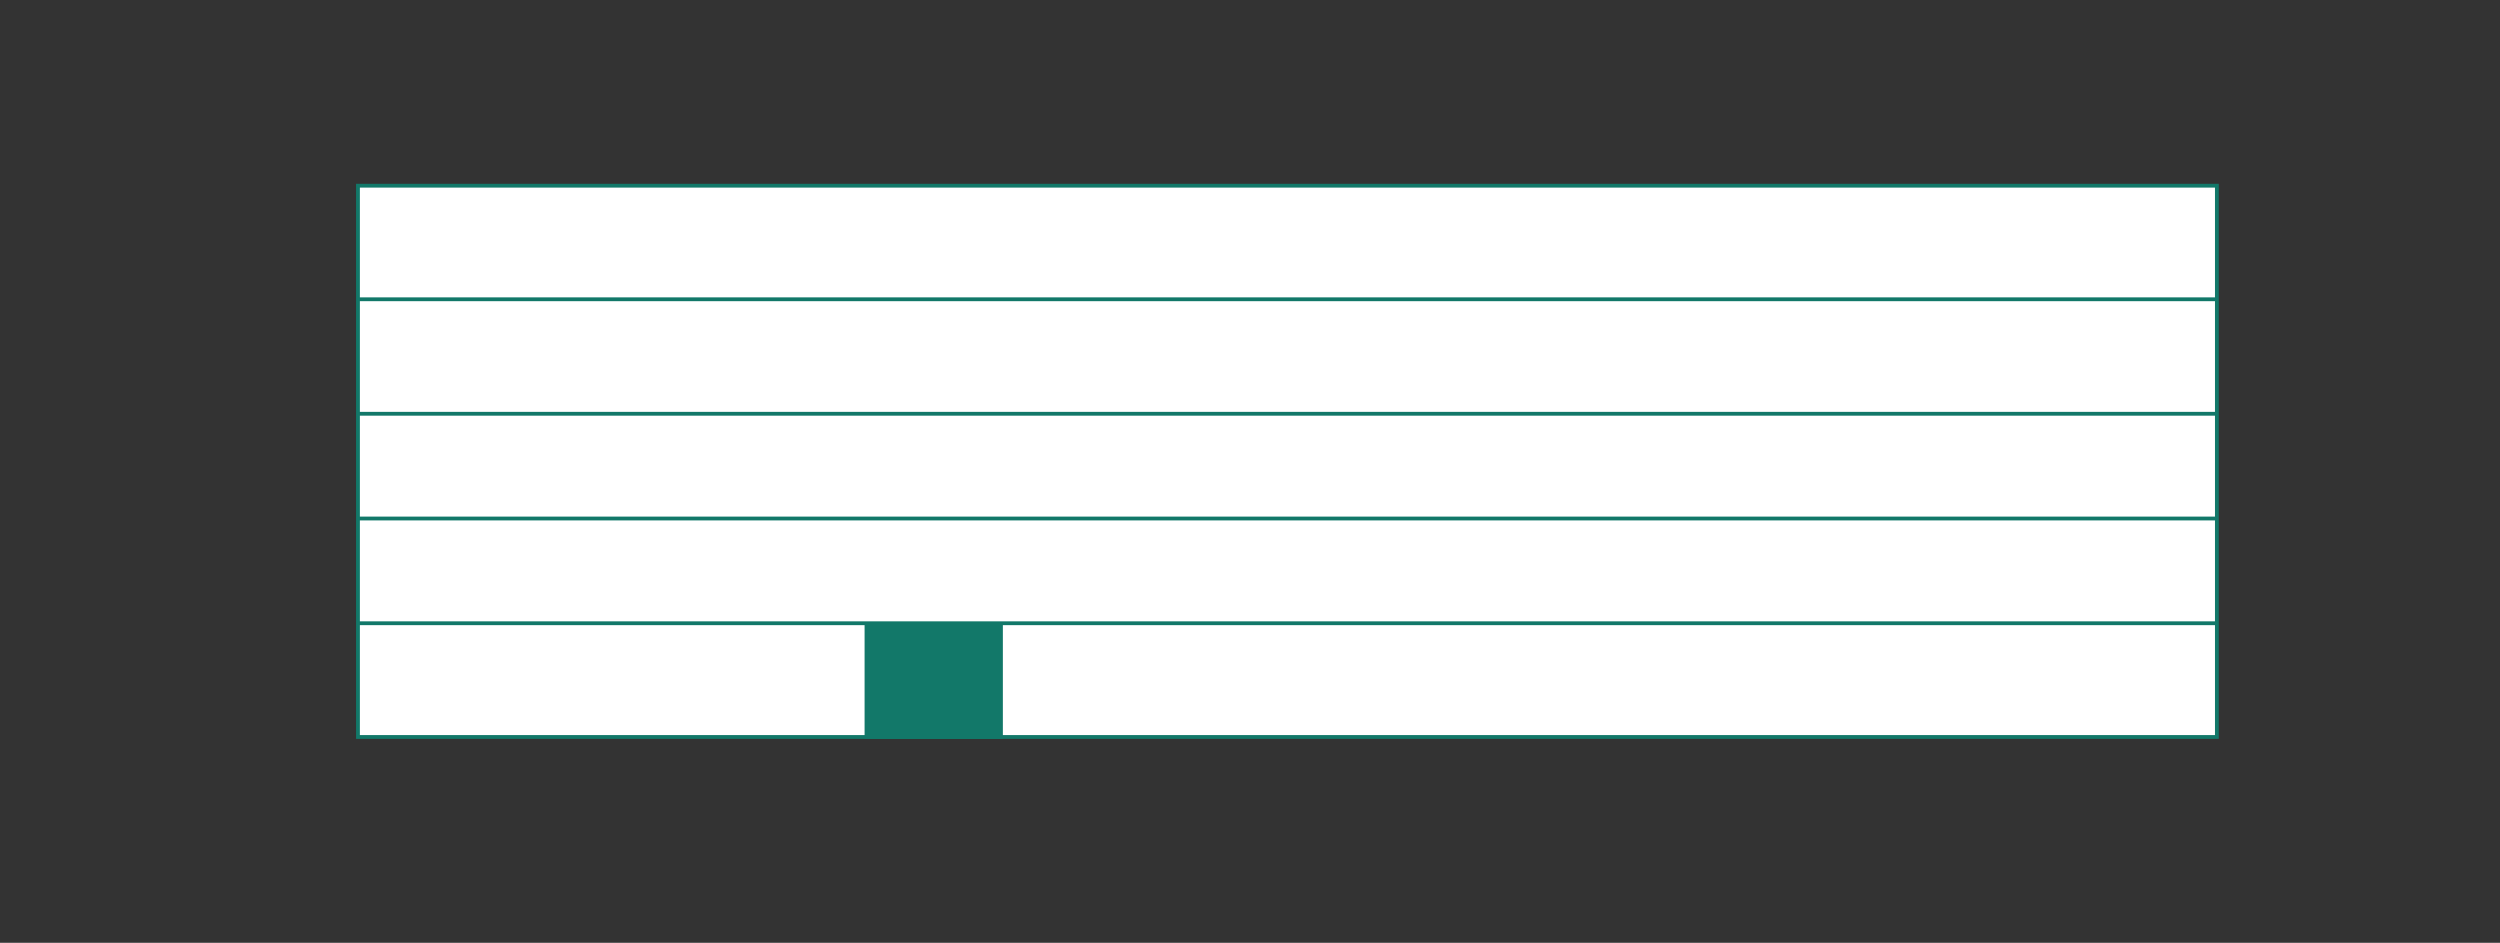 <?xml version="1.0" encoding="UTF-8"?><svg id="Vrstva_1" xmlns="http://www.w3.org/2000/svg" xmlns:xlink="http://www.w3.org/1999/xlink" viewBox="0 0 163.98 61.84"><rect x="0" y="0" width="163.98" height="61.84" fill="#333333" stroke="none"/><defs><style>.cls-1{clip-path:url(#clippath);}.cls-2,.cls-3,.cls-4{stroke-width:0px;}.cls-2,.cls-5{fill:none;}.cls-3{fill:#127869;}.cls-5{stroke:#127869;stroke-width:.25px;}.cls-4{fill:#fff;}</style><clipPath id="clippath"><rect class="cls-2" x="23.35" y="-325.74" width="425.2" height="442.98"/></clipPath></defs><rect class="cls-4" x="23.48" y="12.18" width="121.93" height="36.16"/><g class="cls-1"><rect class="cls-5" x="23.48" y="12.18" width="121.93" height="36.16"/><line class="cls-5" x1="23.48" y1="40.88" x2="145.41" y2="40.88"/><line class="cls-5" x1="23.48" y1="34.01" x2="145.41" y2="34.01"/><line class="cls-5" x1="23.48" y1="27.14" x2="145.41" y2="27.14"/><line class="cls-5" x1="23.48" y1="19.63" x2="145.41" y2="19.63"/></g><rect class="cls-3" x="56.71" y="40.83" width="9.07" height="7.64"/></svg>